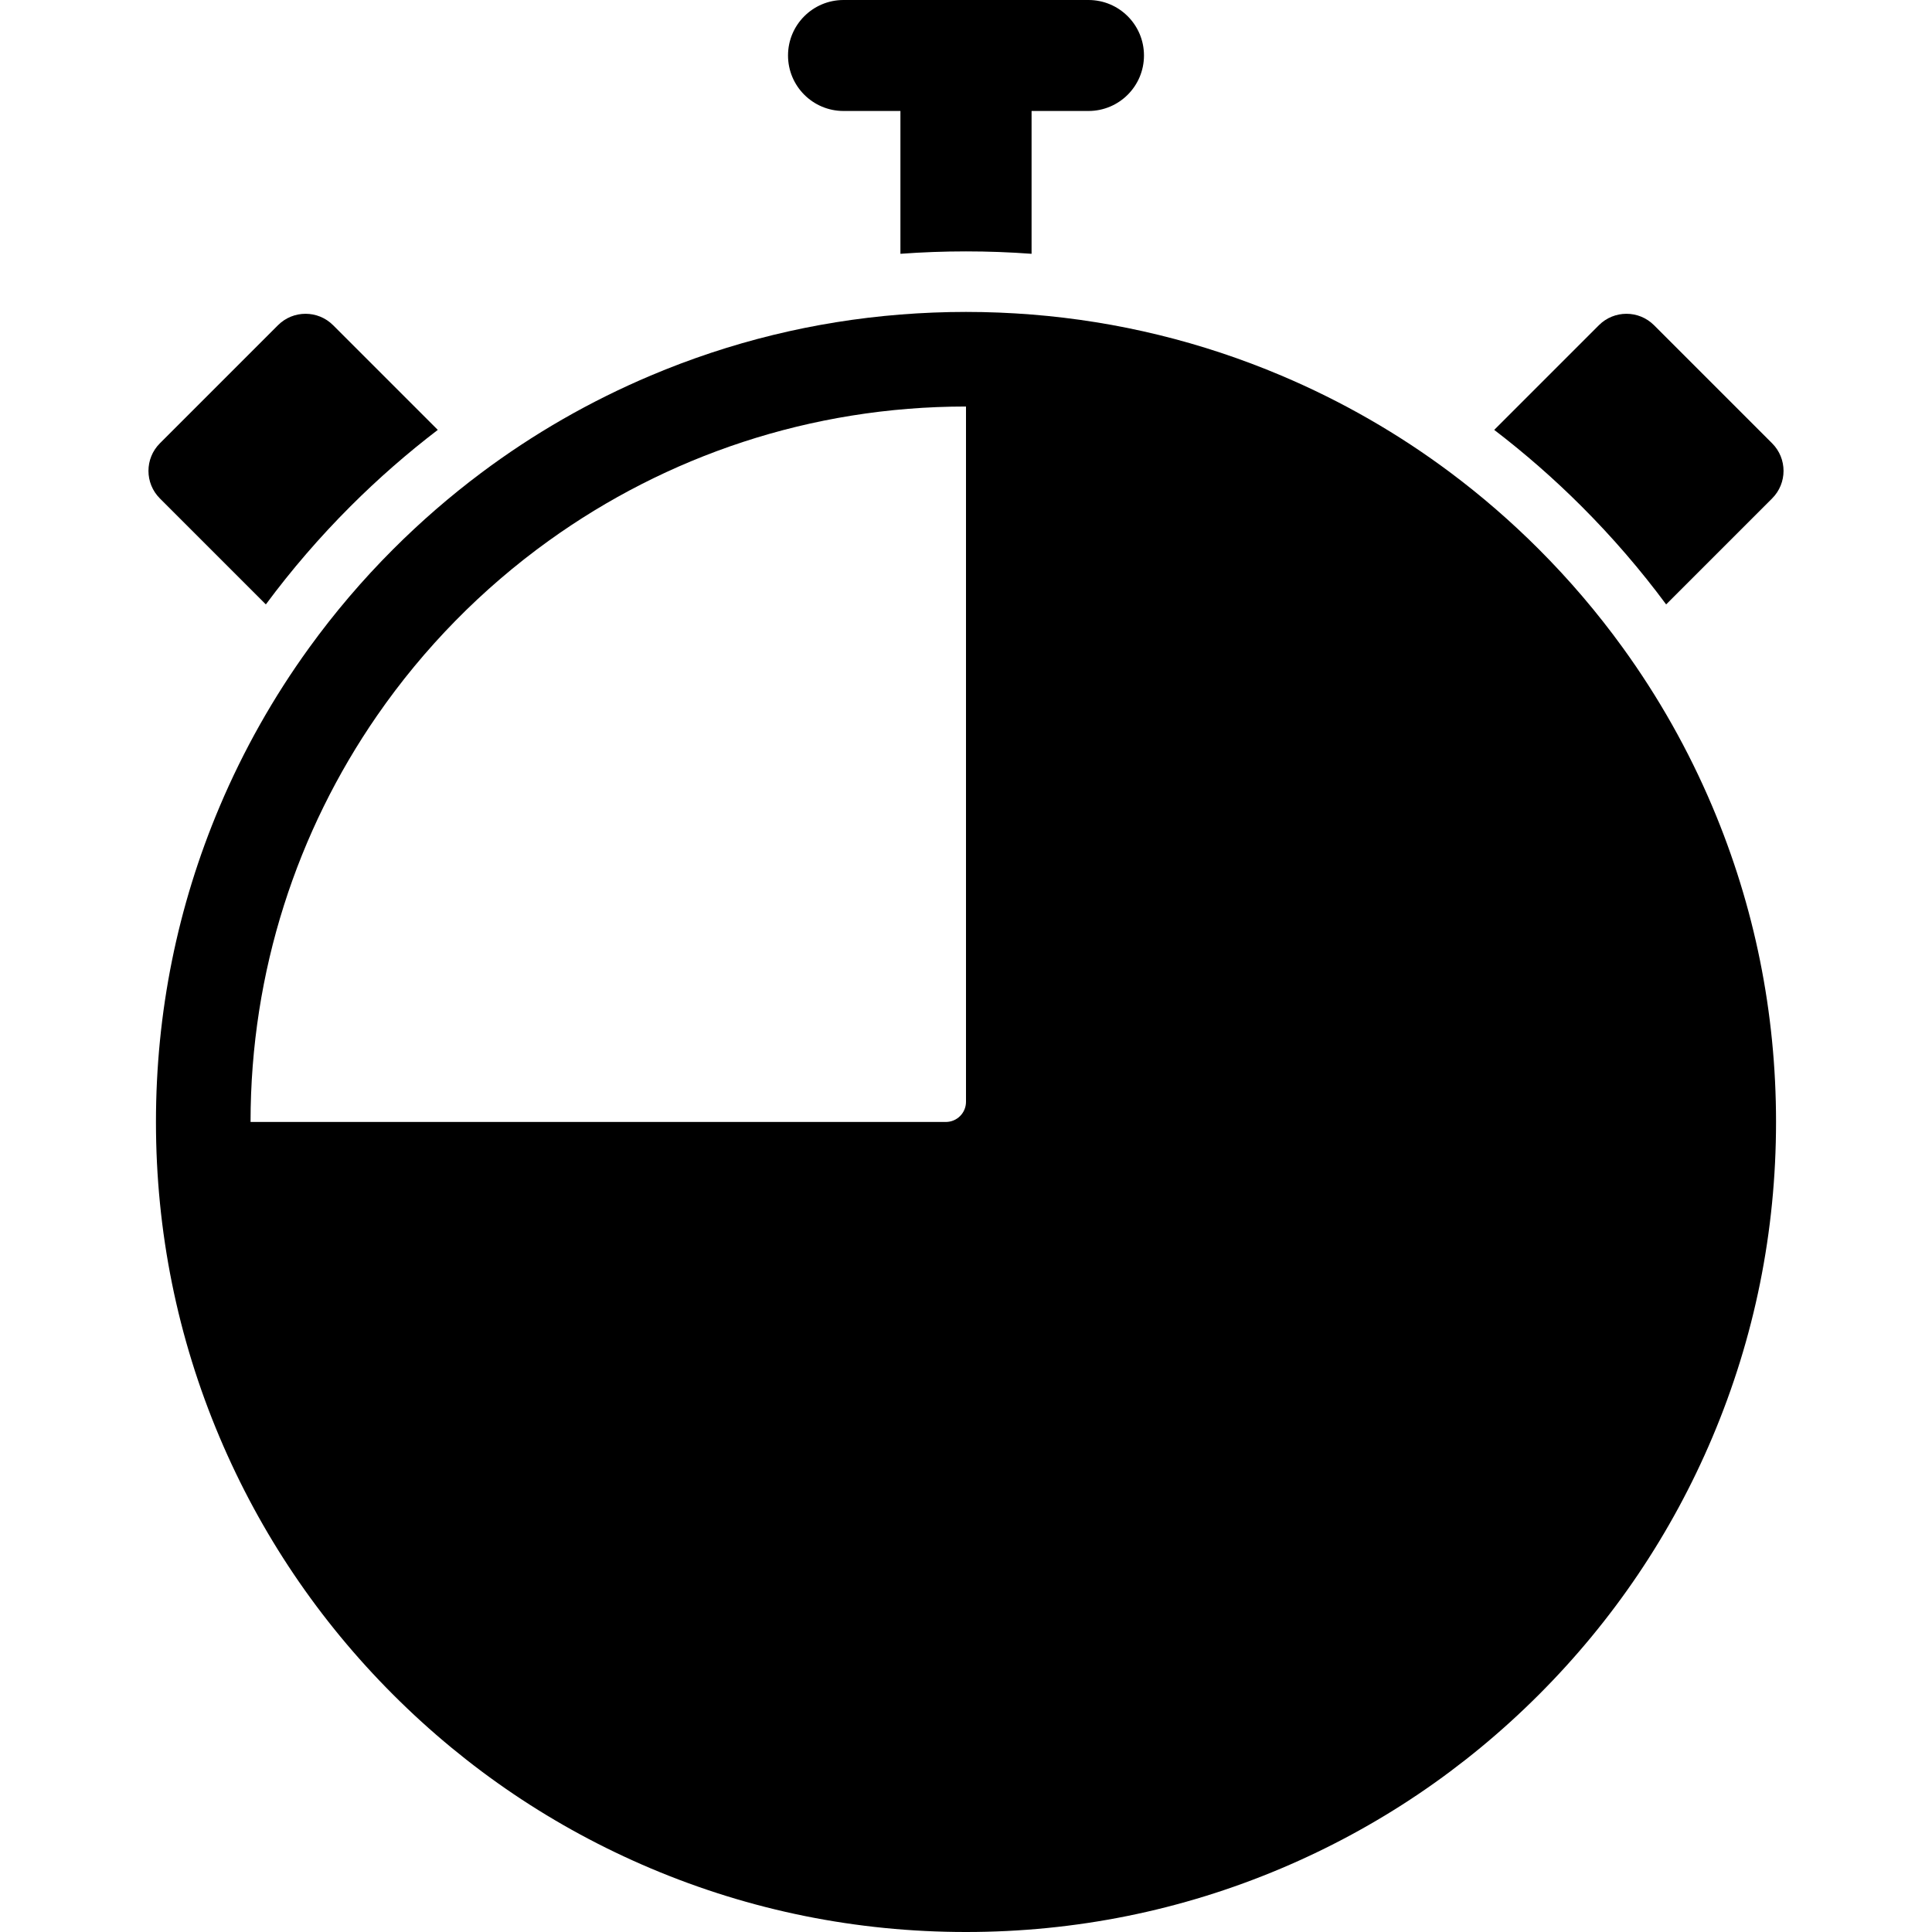 <?xml version="1.0" encoding="iso-8859-1"?>
<!-- Generator: Adobe Illustrator 16.0.0, SVG Export Plug-In . SVG Version: 6.00 Build 0)  -->
<!DOCTYPE svg PUBLIC "-//W3C//DTD SVG 1.1//EN" "http://www.w3.org/Graphics/SVG/1.1/DTD/svg11.dtd">
<svg version="1.1" id="Capa_1" xmlns="http://www.w3.org/2000/svg" xmlns:xlink="http://www.w3.org/1999/xlink" x="0px" y="0px"
	 width="957.5px" height="957.5px" viewBox="0 0 957.5 957.5" style="enable-background:new 0 0 957.5 957.5;" xml:space="preserve"
	>
<g>
	<g>
		<path d="M173.664,250.959c13.669-13.669,28.132-26.3,43.301-37.907l-51.88-51.88c-7.543-7.543-19.771-7.543-27.314,0
			l-58.536,58.535c-7.543,7.543-7.543,19.772,0,27.315l52.523,52.523C144.438,282.436,158.413,266.21,173.664,250.959z"/>
		<path d="M878.265,219.707l-58.535-58.535c-7.543-7.543-19.772-7.543-27.315,0l-51.88,51.88
			c15.169,11.607,29.632,24.238,43.301,37.907c15.252,15.251,29.227,31.477,41.905,48.587l52.524-52.523
			C885.808,239.479,885.808,227.25,878.265,219.707z"/>
		<path d="M478.749,124.588c10.897,0,21.734,0.4,32.5,1.197V55h28.206c15.188,0,27.5-12.312,27.5-27.5
			c0-15.188-12.312-27.5-27.5-27.5H418.044c-15.188,0-27.5,12.312-27.5,27.5c0,15.188,12.312,27.5,27.5,27.5h28.206v70.785
			C457.016,124.988,467.853,124.588,478.749,124.588z"/>
		<path d="M194.877,839.917c36.874,36.873,79.81,65.822,127.612,86.041c49.484,20.931,102.059,31.542,156.26,31.542
			c54.203,0,106.776-10.611,156.261-31.542c47.804-20.219,90.737-49.168,127.611-86.041c36.874-36.874,65.822-79.81,86.042-127.611
			c20.931-49.484,31.542-102.059,31.542-156.262s-10.611-106.775-31.542-156.26c-11.848-28.012-26.716-54.336-44.396-78.765
			c-12.493-17.26-26.378-33.581-41.646-48.848c-13.68-13.68-28.198-26.264-43.486-37.721
			c-25.919-19.425-54.058-35.603-84.126-48.321c-39.53-16.719-81.032-26.847-123.761-30.249c-10.76-0.856-21.596-1.293-32.5-1.293
			c-10.903,0-21.739,0.437-32.5,1.293c-42.728,3.401-84.23,13.529-123.76,30.249c-30.067,12.718-58.207,28.896-84.126,48.321
			c-15.288,11.458-29.806,24.041-43.487,37.721c-15.267,15.267-29.151,31.588-41.645,48.848
			c-17.682,24.428-32.549,50.752-44.396,78.764c-20.93,49.483-31.542,102.057-31.542,156.26s10.612,106.776,31.542,156.261
			C129.054,760.107,158.003,803.043,194.877,839.917z M186.876,354.664c23.177-33.528,51.983-62.864,85.05-86.65
			c58.216-41.875,129.638-66.543,206.823-66.543v344.574c0,5.523-4.477,10-10,10H124.175
			C124.175,481.248,147.337,411.862,186.876,354.664z"/>
	</g>
</g>
<g>
</g>
<g>
</g>
<g>
</g>
<g>
</g>
<g>
</g>
<g>
</g>
<g>
</g>
<g>
</g>
<g>
</g>
<g>
</g>
<g>
</g>
<g>
</g>
<g>
</g>
<g>
</g>
<g>
</g>
</svg>
